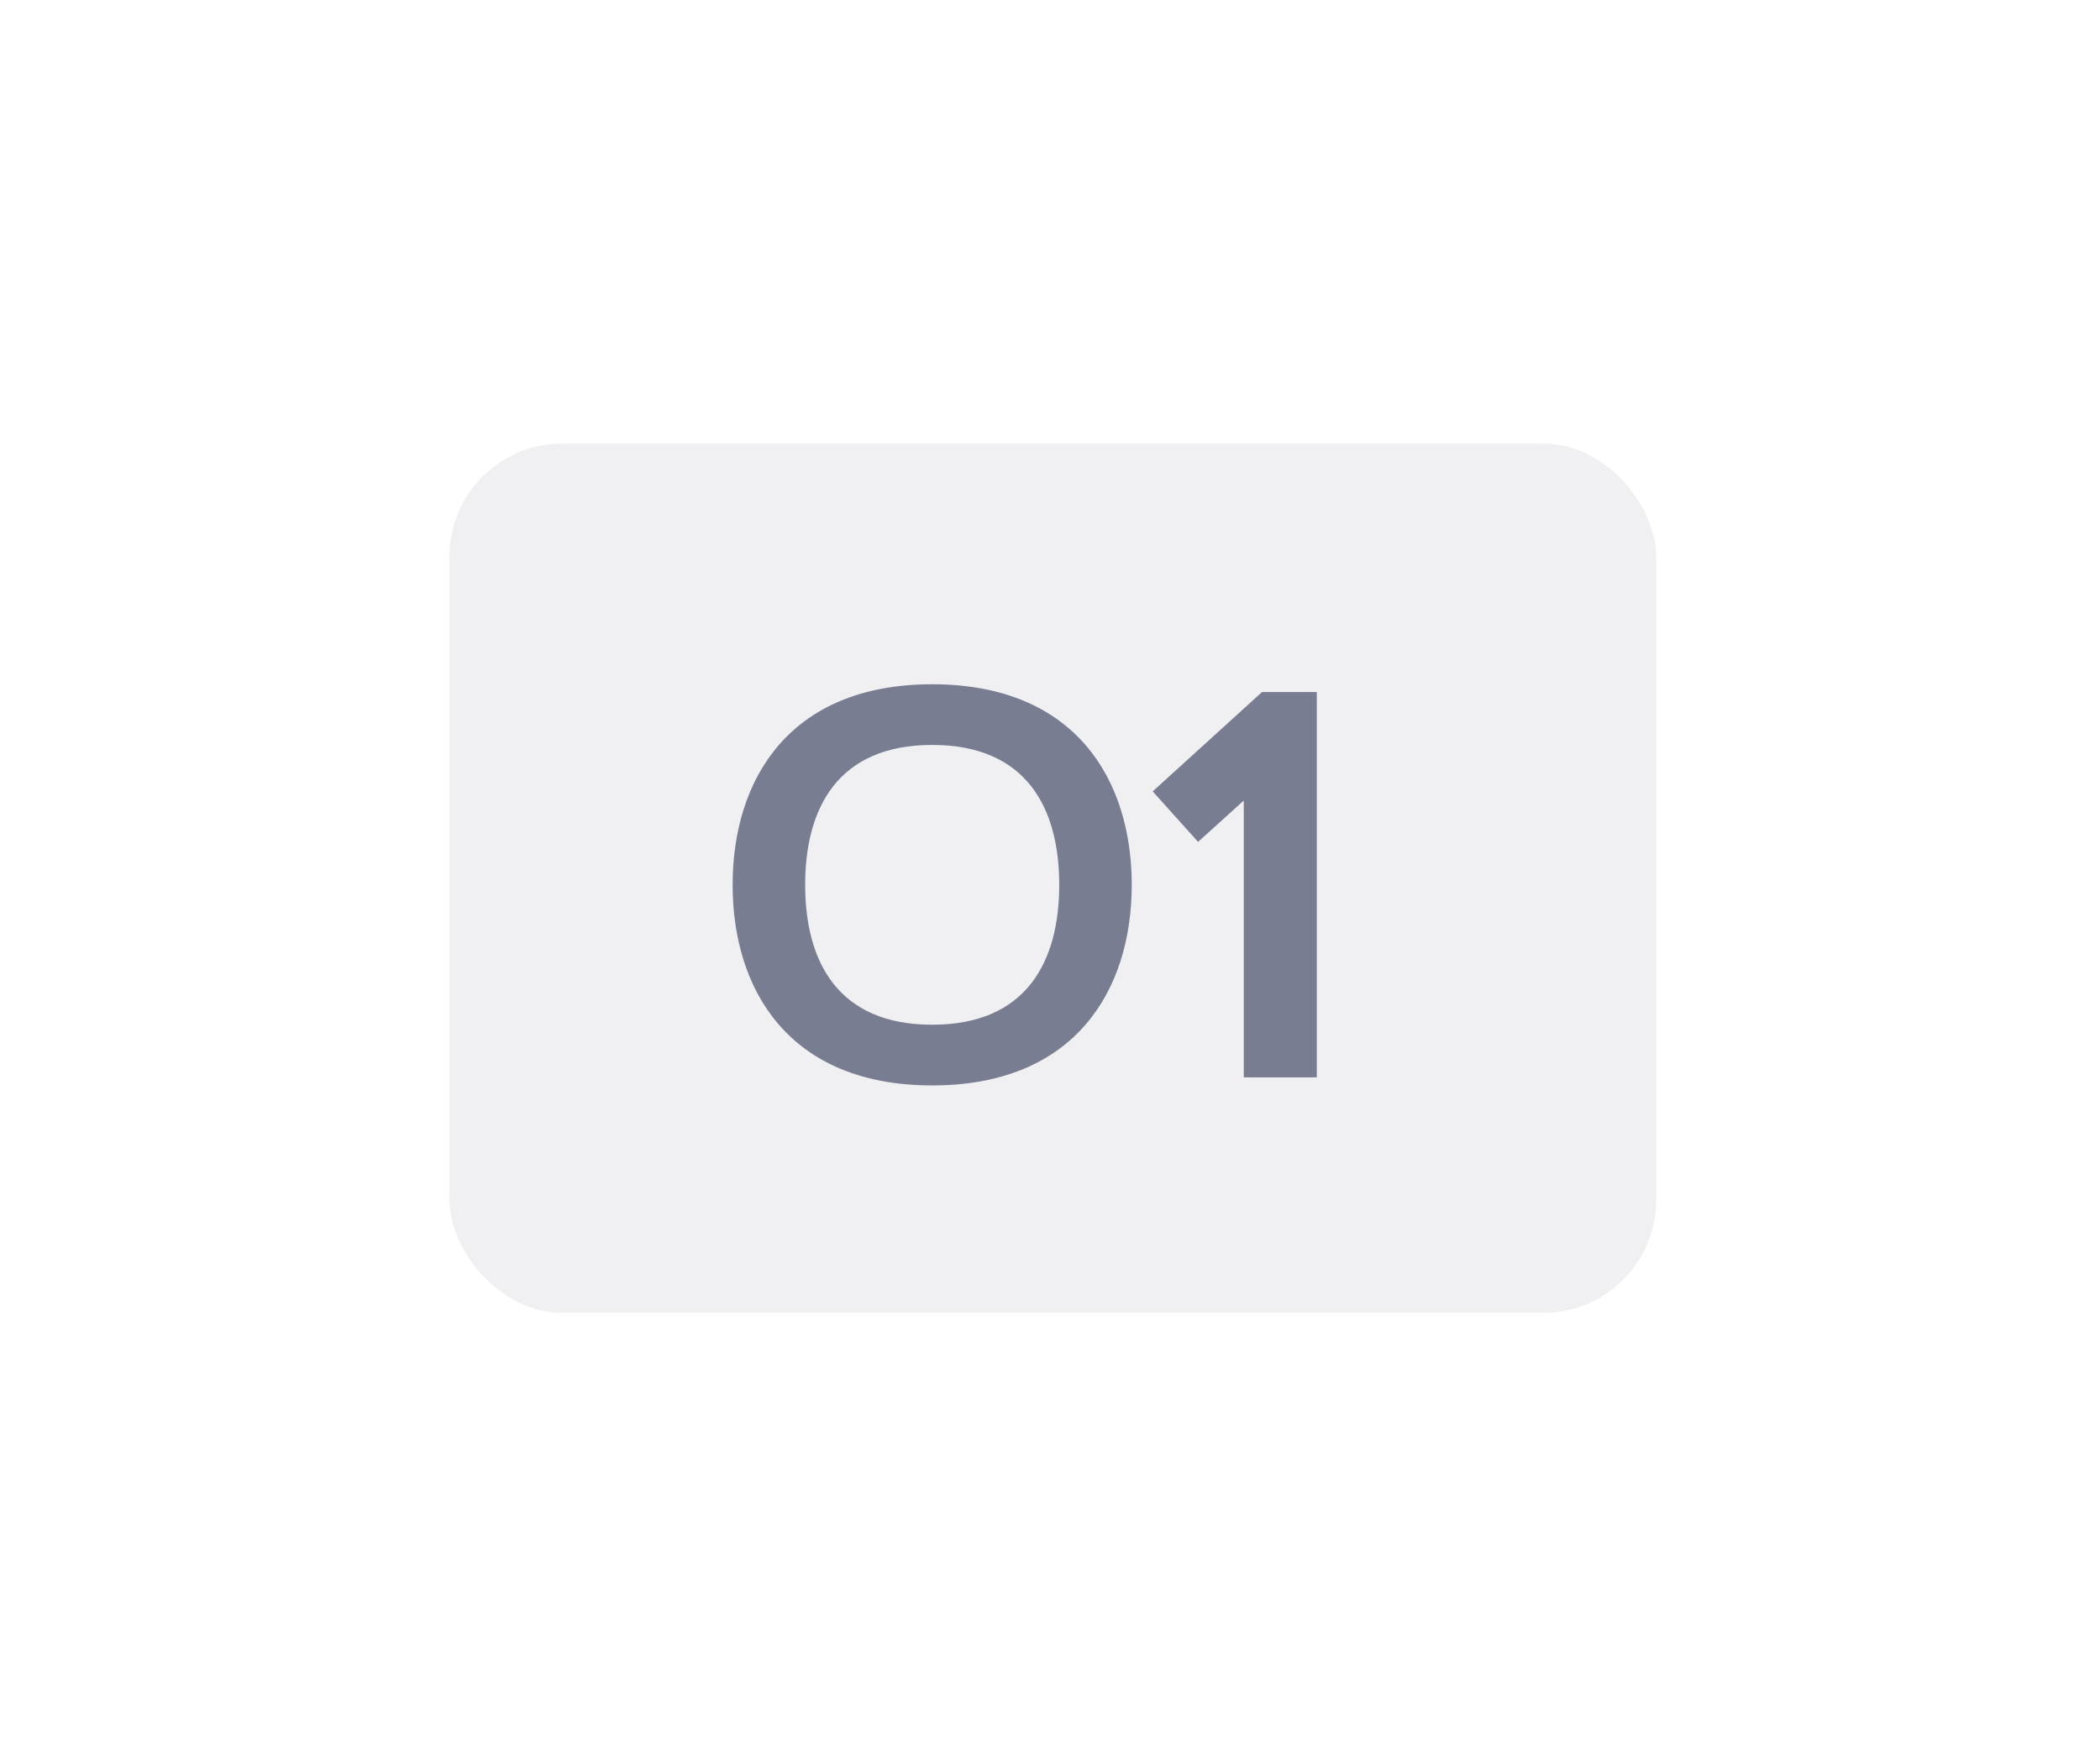 <?xml version="1.0" encoding="UTF-8"?> <svg xmlns="http://www.w3.org/2000/svg" width="93" height="78" viewBox="0 0 93 78" fill="none"> <g filter="url(#filter0_dd_533_671)"> <rect x="19.904" y="19.648" width="53.44" height="38.509" rx="5" fill="#F0F0F3"></rect> </g> <path d="M41.283 48.082C47.635 48.082 50.12 43.835 50.12 39.196C50.12 34.557 47.635 30.311 41.283 30.311C34.931 30.311 32.445 34.557 32.445 39.196C32.445 43.835 34.931 48.082 41.283 48.082ZM41.283 45.393C37.108 45.393 35.657 42.598 35.657 39.196C35.657 35.794 37.108 32.999 41.283 32.999C45.458 32.999 46.909 35.794 46.909 39.196C46.909 42.598 45.458 45.393 41.283 45.393ZM53.058 37.293L55.081 35.462V47.725H58.316V30.656H55.889L51.048 35.057L53.058 37.293Z" fill="#787D91"></path> <defs> <filter id="filter0_dd_533_671" x="0.904" y="0.648" width="91.44" height="76.509" filterUnits="userSpaceOnUse" color-interpolation-filters="sRGB"> <feFlood flood-opacity="0" result="BackgroundImageFix"></feFlood> <feColorMatrix in="SourceAlpha" type="matrix" values="0 0 0 0 0 0 0 0 0 0 0 0 0 0 0 0 0 0 127 0" result="hardAlpha"></feColorMatrix> <feOffset dx="4" dy="4"></feOffset> <feGaussianBlur stdDeviation="7.5"></feGaussianBlur> <feComposite in2="hardAlpha" operator="out"></feComposite> <feColorMatrix type="matrix" values="0 0 0 0 0.682 0 0 0 0 0.682 0 0 0 0 0.753 0 0 0 0.4 0"></feColorMatrix> <feBlend mode="normal" in2="BackgroundImageFix" result="effect1_dropShadow_533_671"></feBlend> <feColorMatrix in="SourceAlpha" type="matrix" values="0 0 0 0 0 0 0 0 0 0 0 0 0 0 0 0 0 0 127 0" result="hardAlpha"></feColorMatrix> <feOffset dx="-4" dy="-4"></feOffset> <feGaussianBlur stdDeviation="7.5"></feGaussianBlur> <feComposite in2="hardAlpha" operator="out"></feComposite> <feColorMatrix type="matrix" values="0 0 0 0 1 0 0 0 0 1 0 0 0 0 1 0 0 0 1 0"></feColorMatrix> <feBlend mode="normal" in2="effect1_dropShadow_533_671" result="effect2_dropShadow_533_671"></feBlend> <feBlend mode="normal" in="SourceGraphic" in2="effect2_dropShadow_533_671" result="shape"></feBlend> </filter> </defs> </svg> 